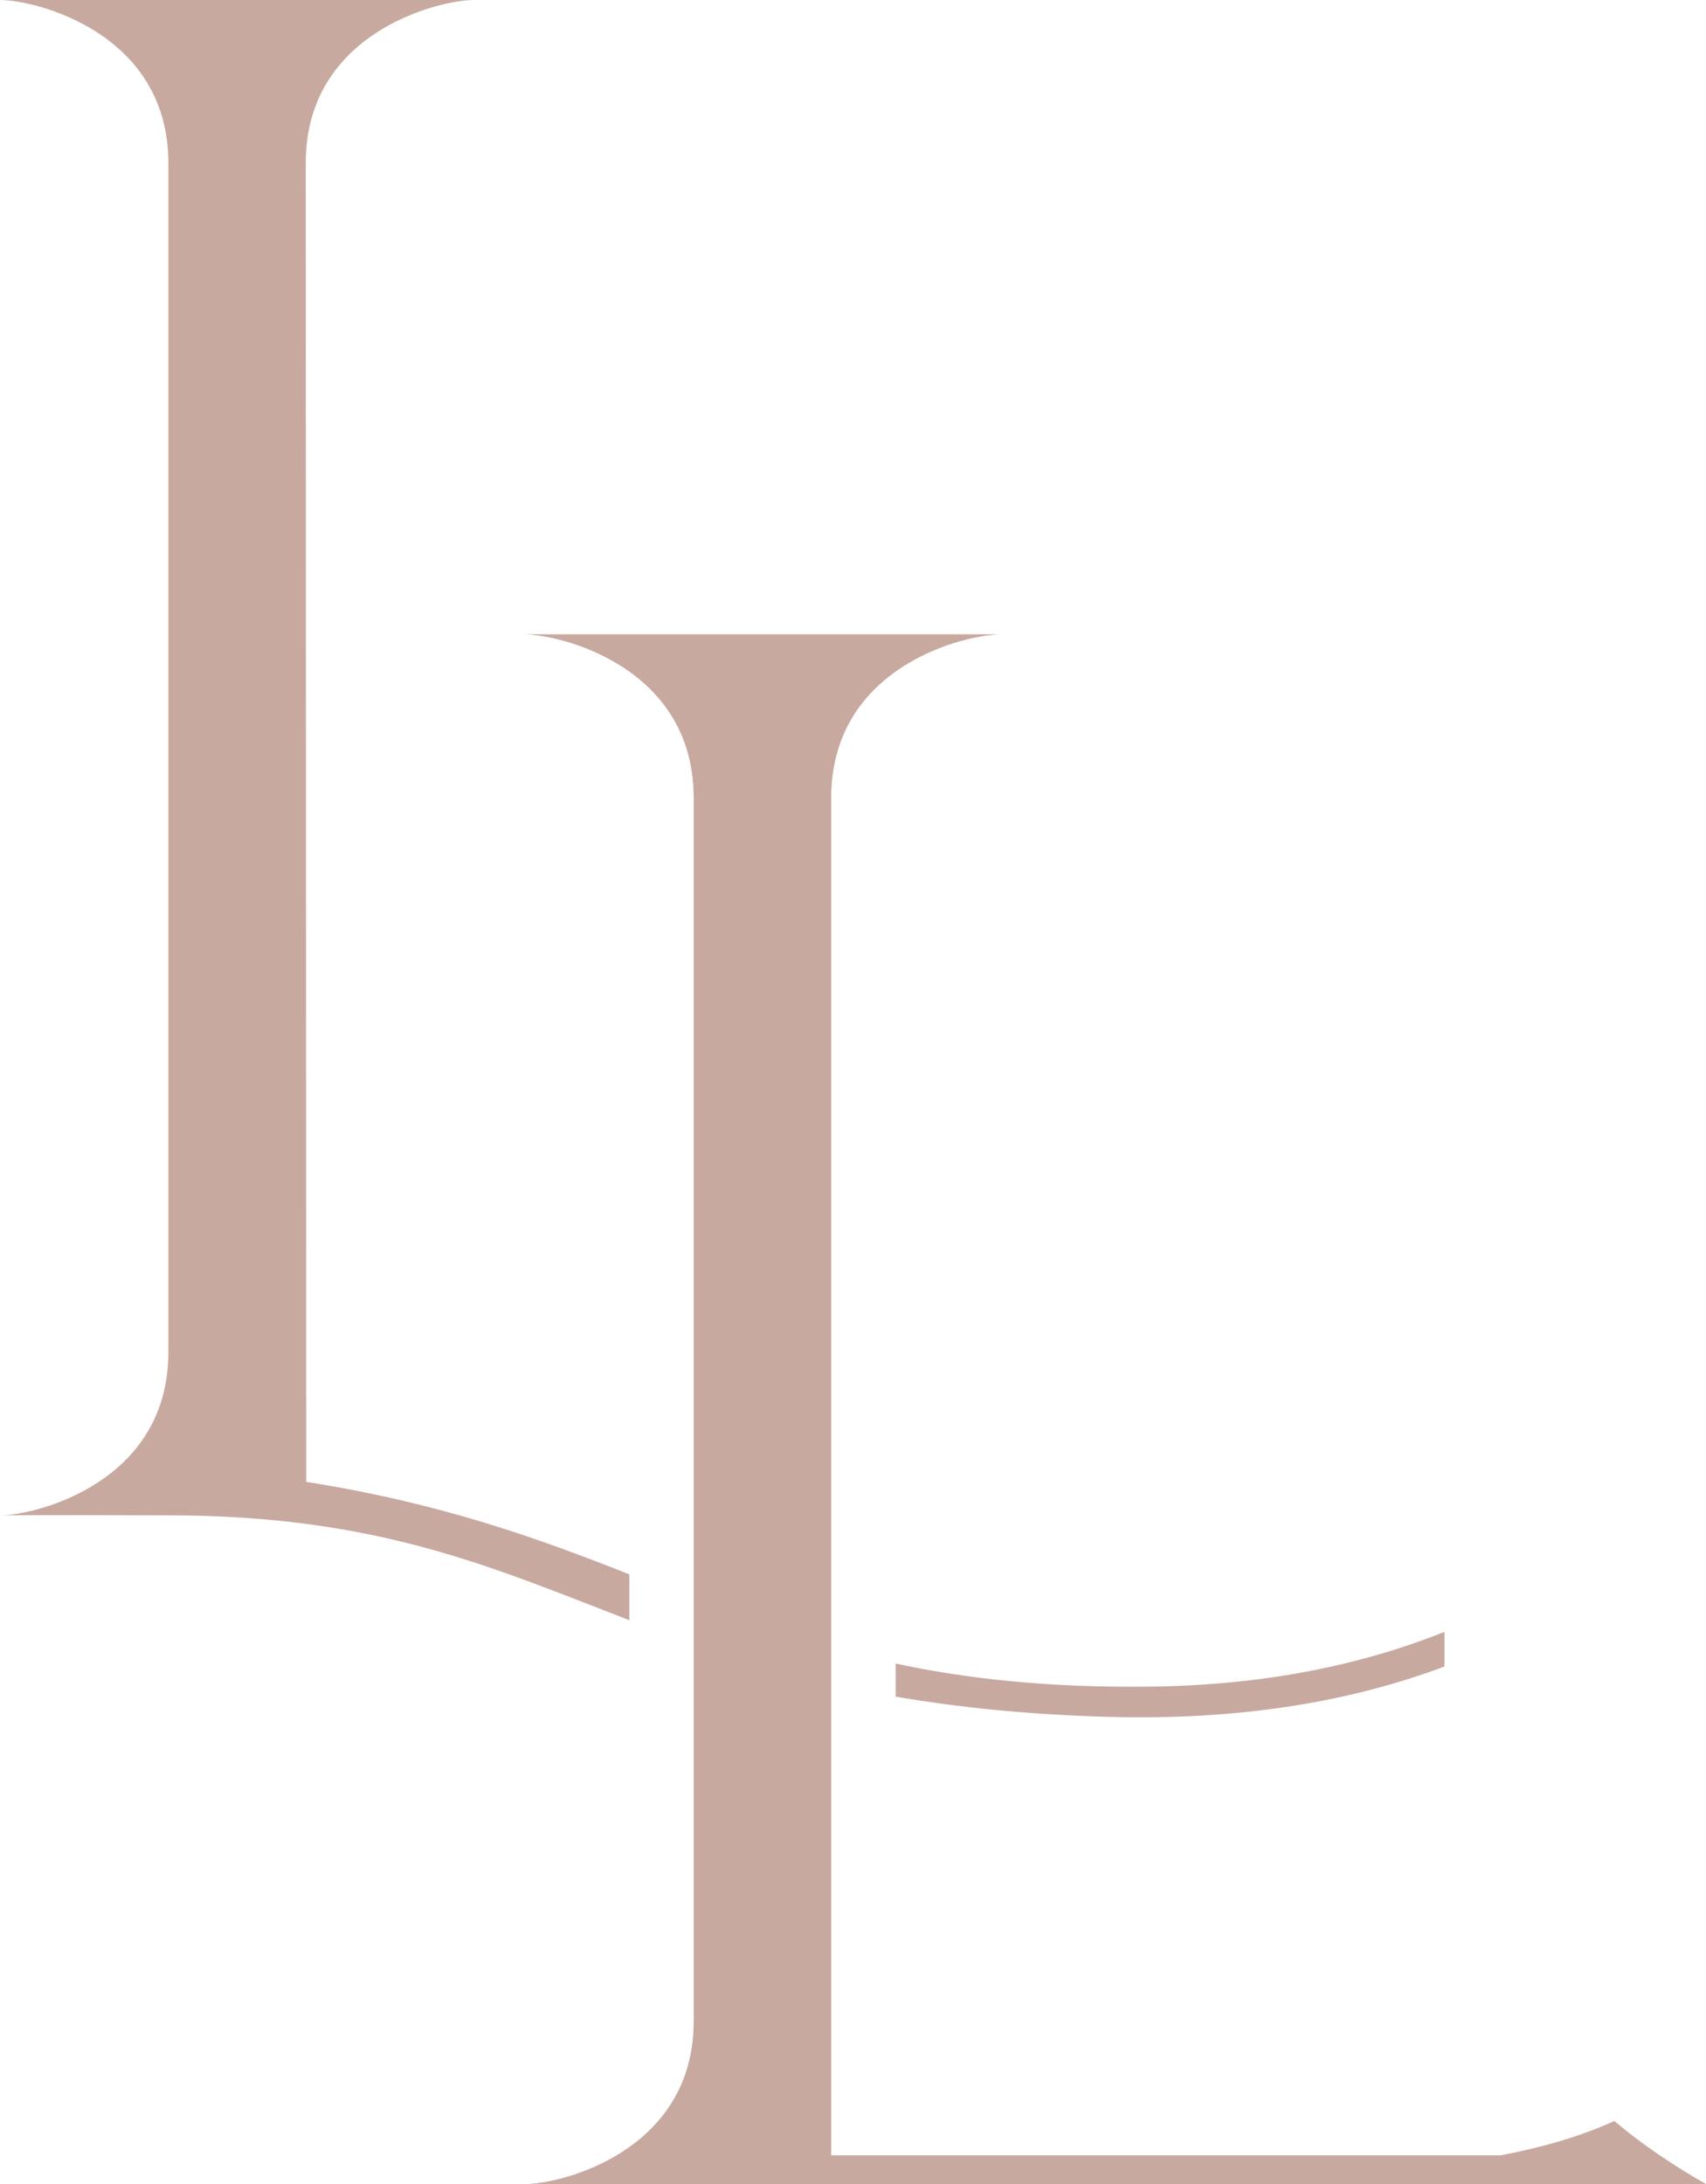 <svg xmlns="http://www.w3.org/2000/svg" id="Layer_2" data-name="Layer 2" viewBox="0 0 148.65 190.29"><defs><style> .cls-1 { fill: #c8a9a0; stroke-width: 0px; } </style></defs><g id="Layer_1-2" data-name="Layer 1"><g><path class="cls-1" d="M78.03,147.81c5.31.91,11.32,1.56,18.4,1.76,11.49.33,21.12-1.27,29.43-4.38v-3.02c-7.32,2.92-15.72,4.64-25.59,4.77-8.9.11-16.03-.68-22.23-2.01v2.89Z"></path><g><path class="cls-1" d="M54.84,141.15v-3.99c-7.86-3.1-16.32-6.19-28.16-8.06l-.04-114.89C26.63,2.84,38.21,0,41.3,0H0c3.09,0,14.67,2.84,14.67,14.21v103.6c0,11.32-11.48,14.18-14.62,14.21.28,0,2.32-.04,14.66,0h0c18.31,0,28.39,4.62,40.14,9.14"></path><path class="cls-1" d="M142.45,186.22c-.61-.46-1.21-.94-1.79-1.43-3.02,1.39-6.52,2.35-9.89,2.99h-58.35v-118.3c0-1.72.27-3.24.73-4.59,1.75-5.13,6.32-7.72,9.9-8.86,1.71-.54,3.19-.76,4.04-.76h-41.3c3.06,0,14.43,2.79,14.66,13.88,0,.11.01.22.01.33v106.59c0,11.37-11.58,14.21-14.67,14.21h102.86c-1.4-.79-2.76-1.64-4.07-2.53-.73-.5-1.45-1.01-2.13-1.53"></path><path class="cls-1" d="M87.08,55.28c-.85,0-2.33.22-4.04.76-3.58,1.14-8.15,3.73-9.9,8.86-.46,1.35-.73,2.87-.73,4.59v118.3h58.35c3.37-.64,6.87-1.6,9.89-2.99.59.49,1.18.96,1.79,1.43.68.52,1.4,1.04,2.13,1.53,1.31.9,2.67,1.74,4.07,2.53H45.78c3.09,0,14.67-2.84,14.67-14.21v-106.59c0-.11,0-.22-.01-.33-.22-11.09-11.6-13.88-14.65-13.88h41.3Z"></path></g></g></g></svg>